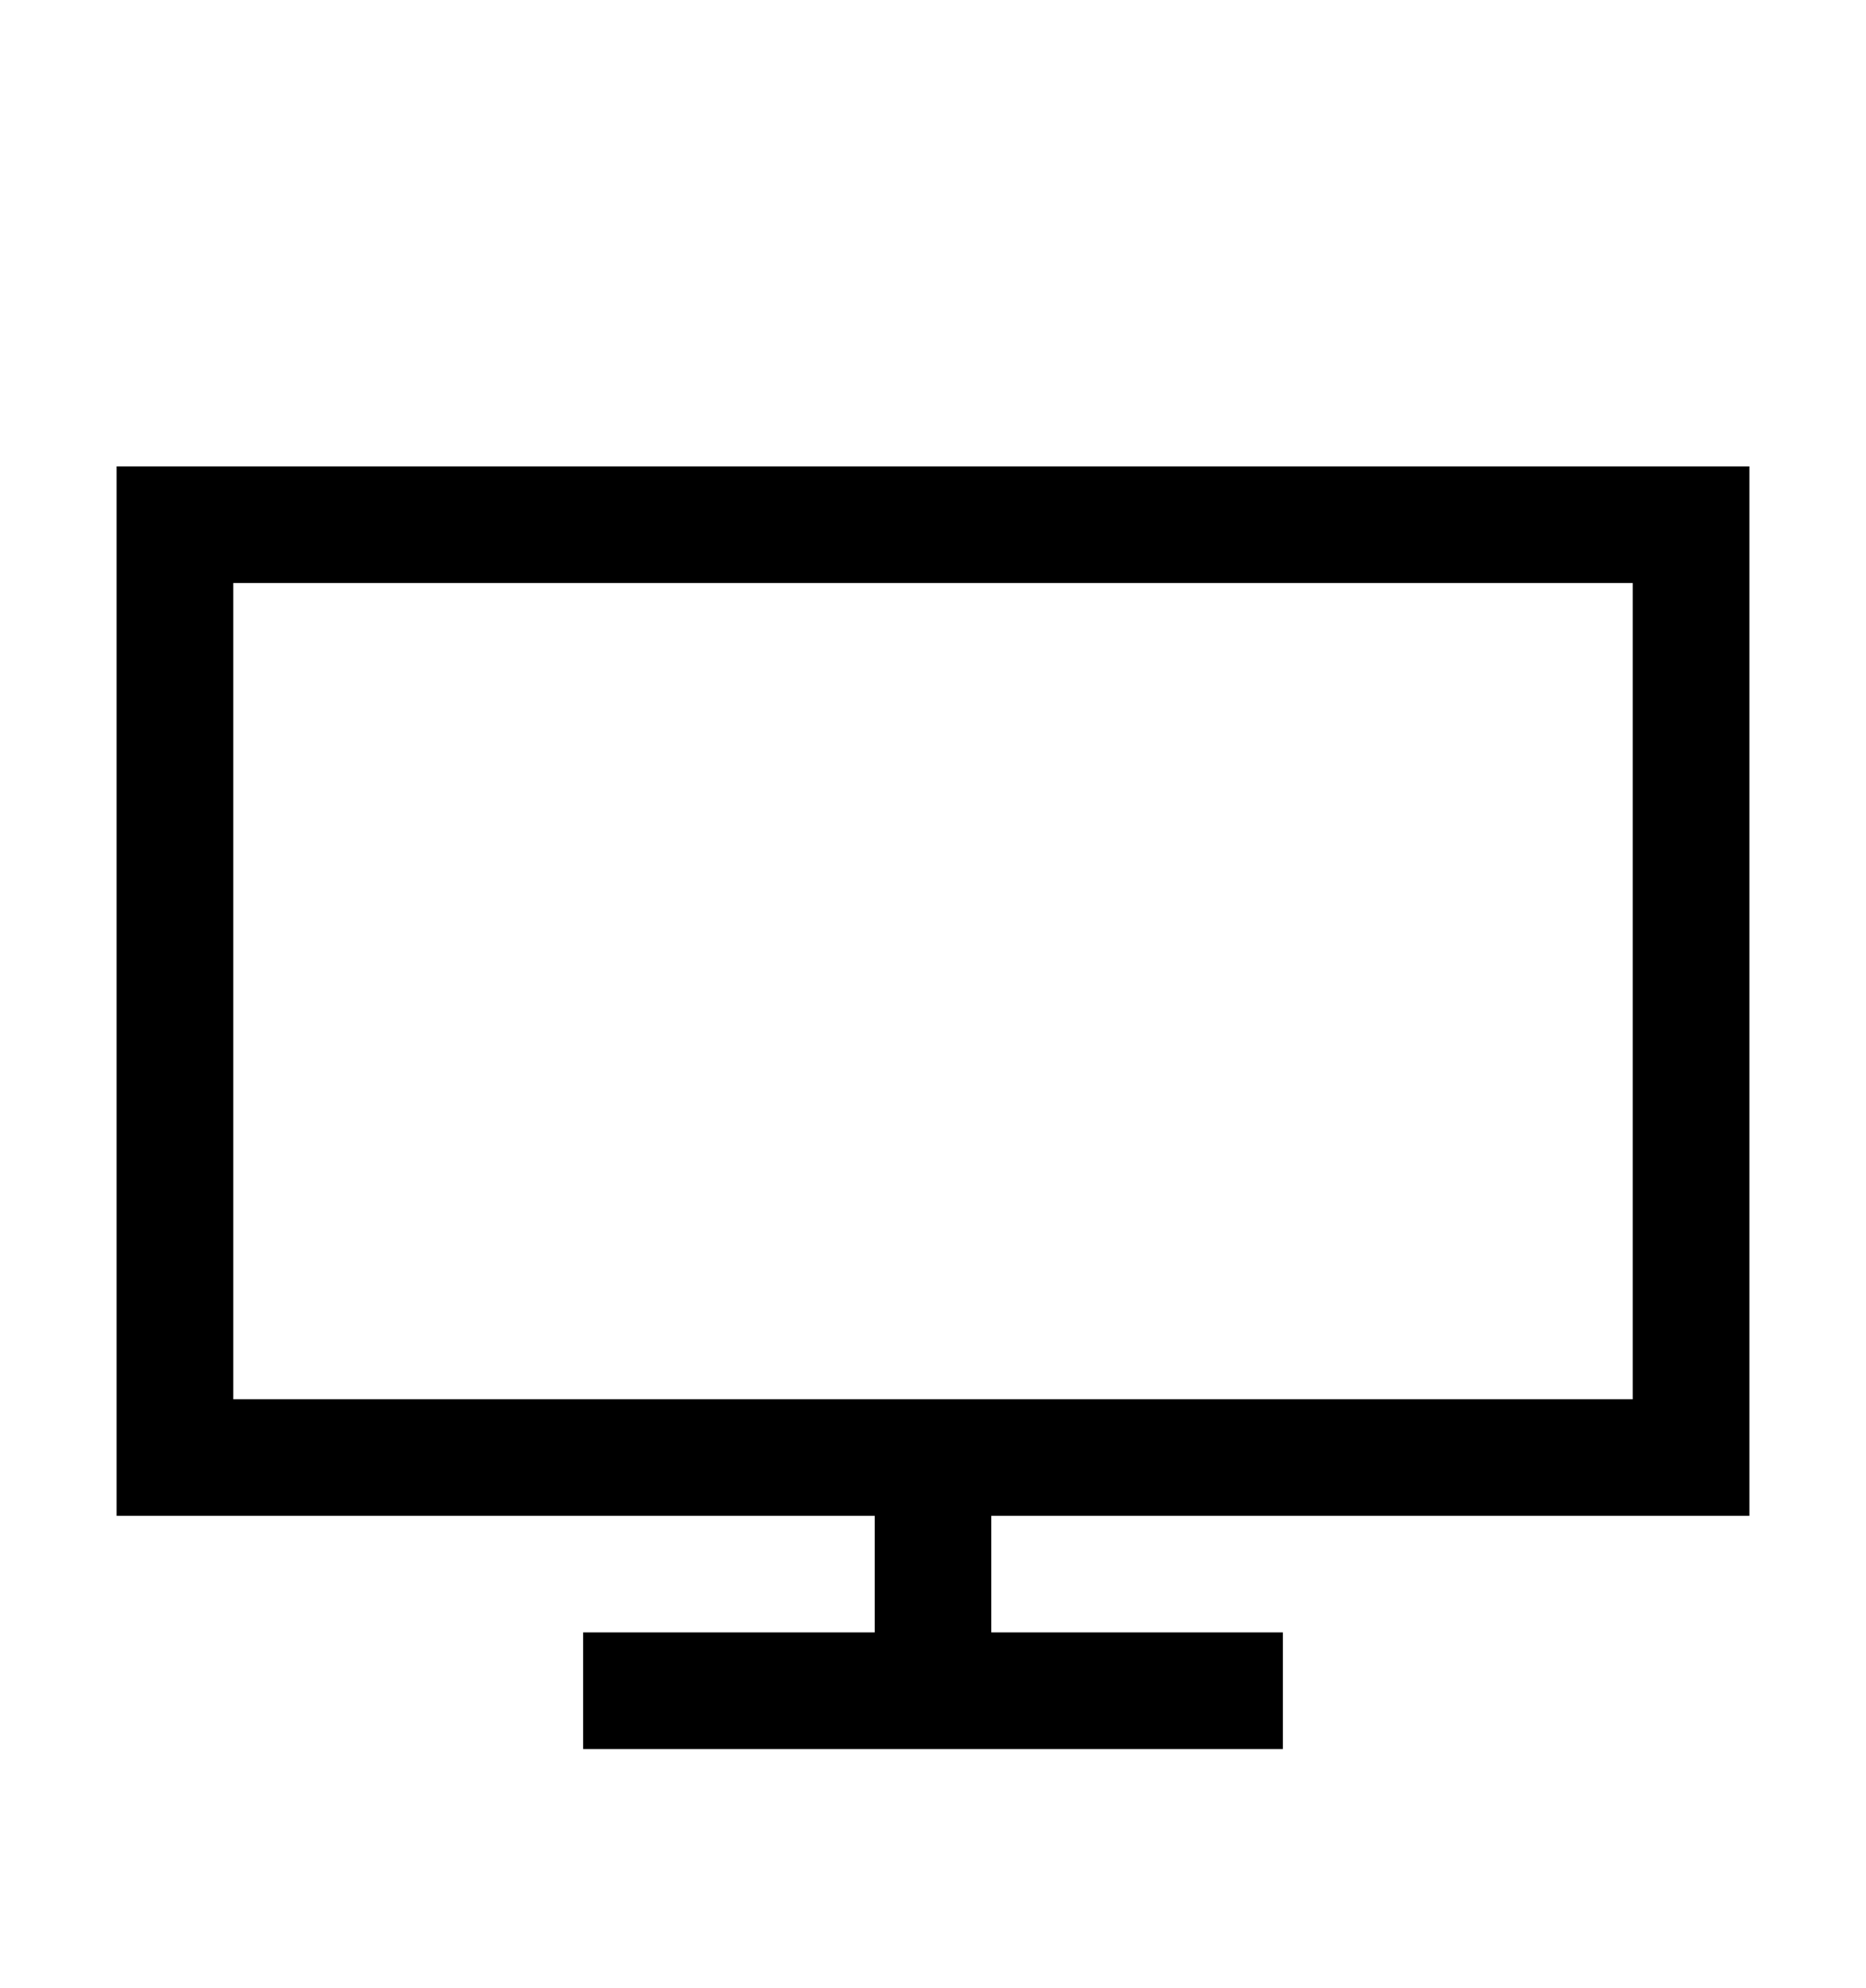 <svg version="1.1" xmlns="http://www.w3.org/2000/svg" xmlns:xlink="http://www.w3.org/1999/xlink" id="desktop" viewBox="0 0 512 545.5"><path d="M32 128h448v288H272v32h80v32H160v-32h80v-32H32V128zm32 32v224h384V160H64z"/></svg>